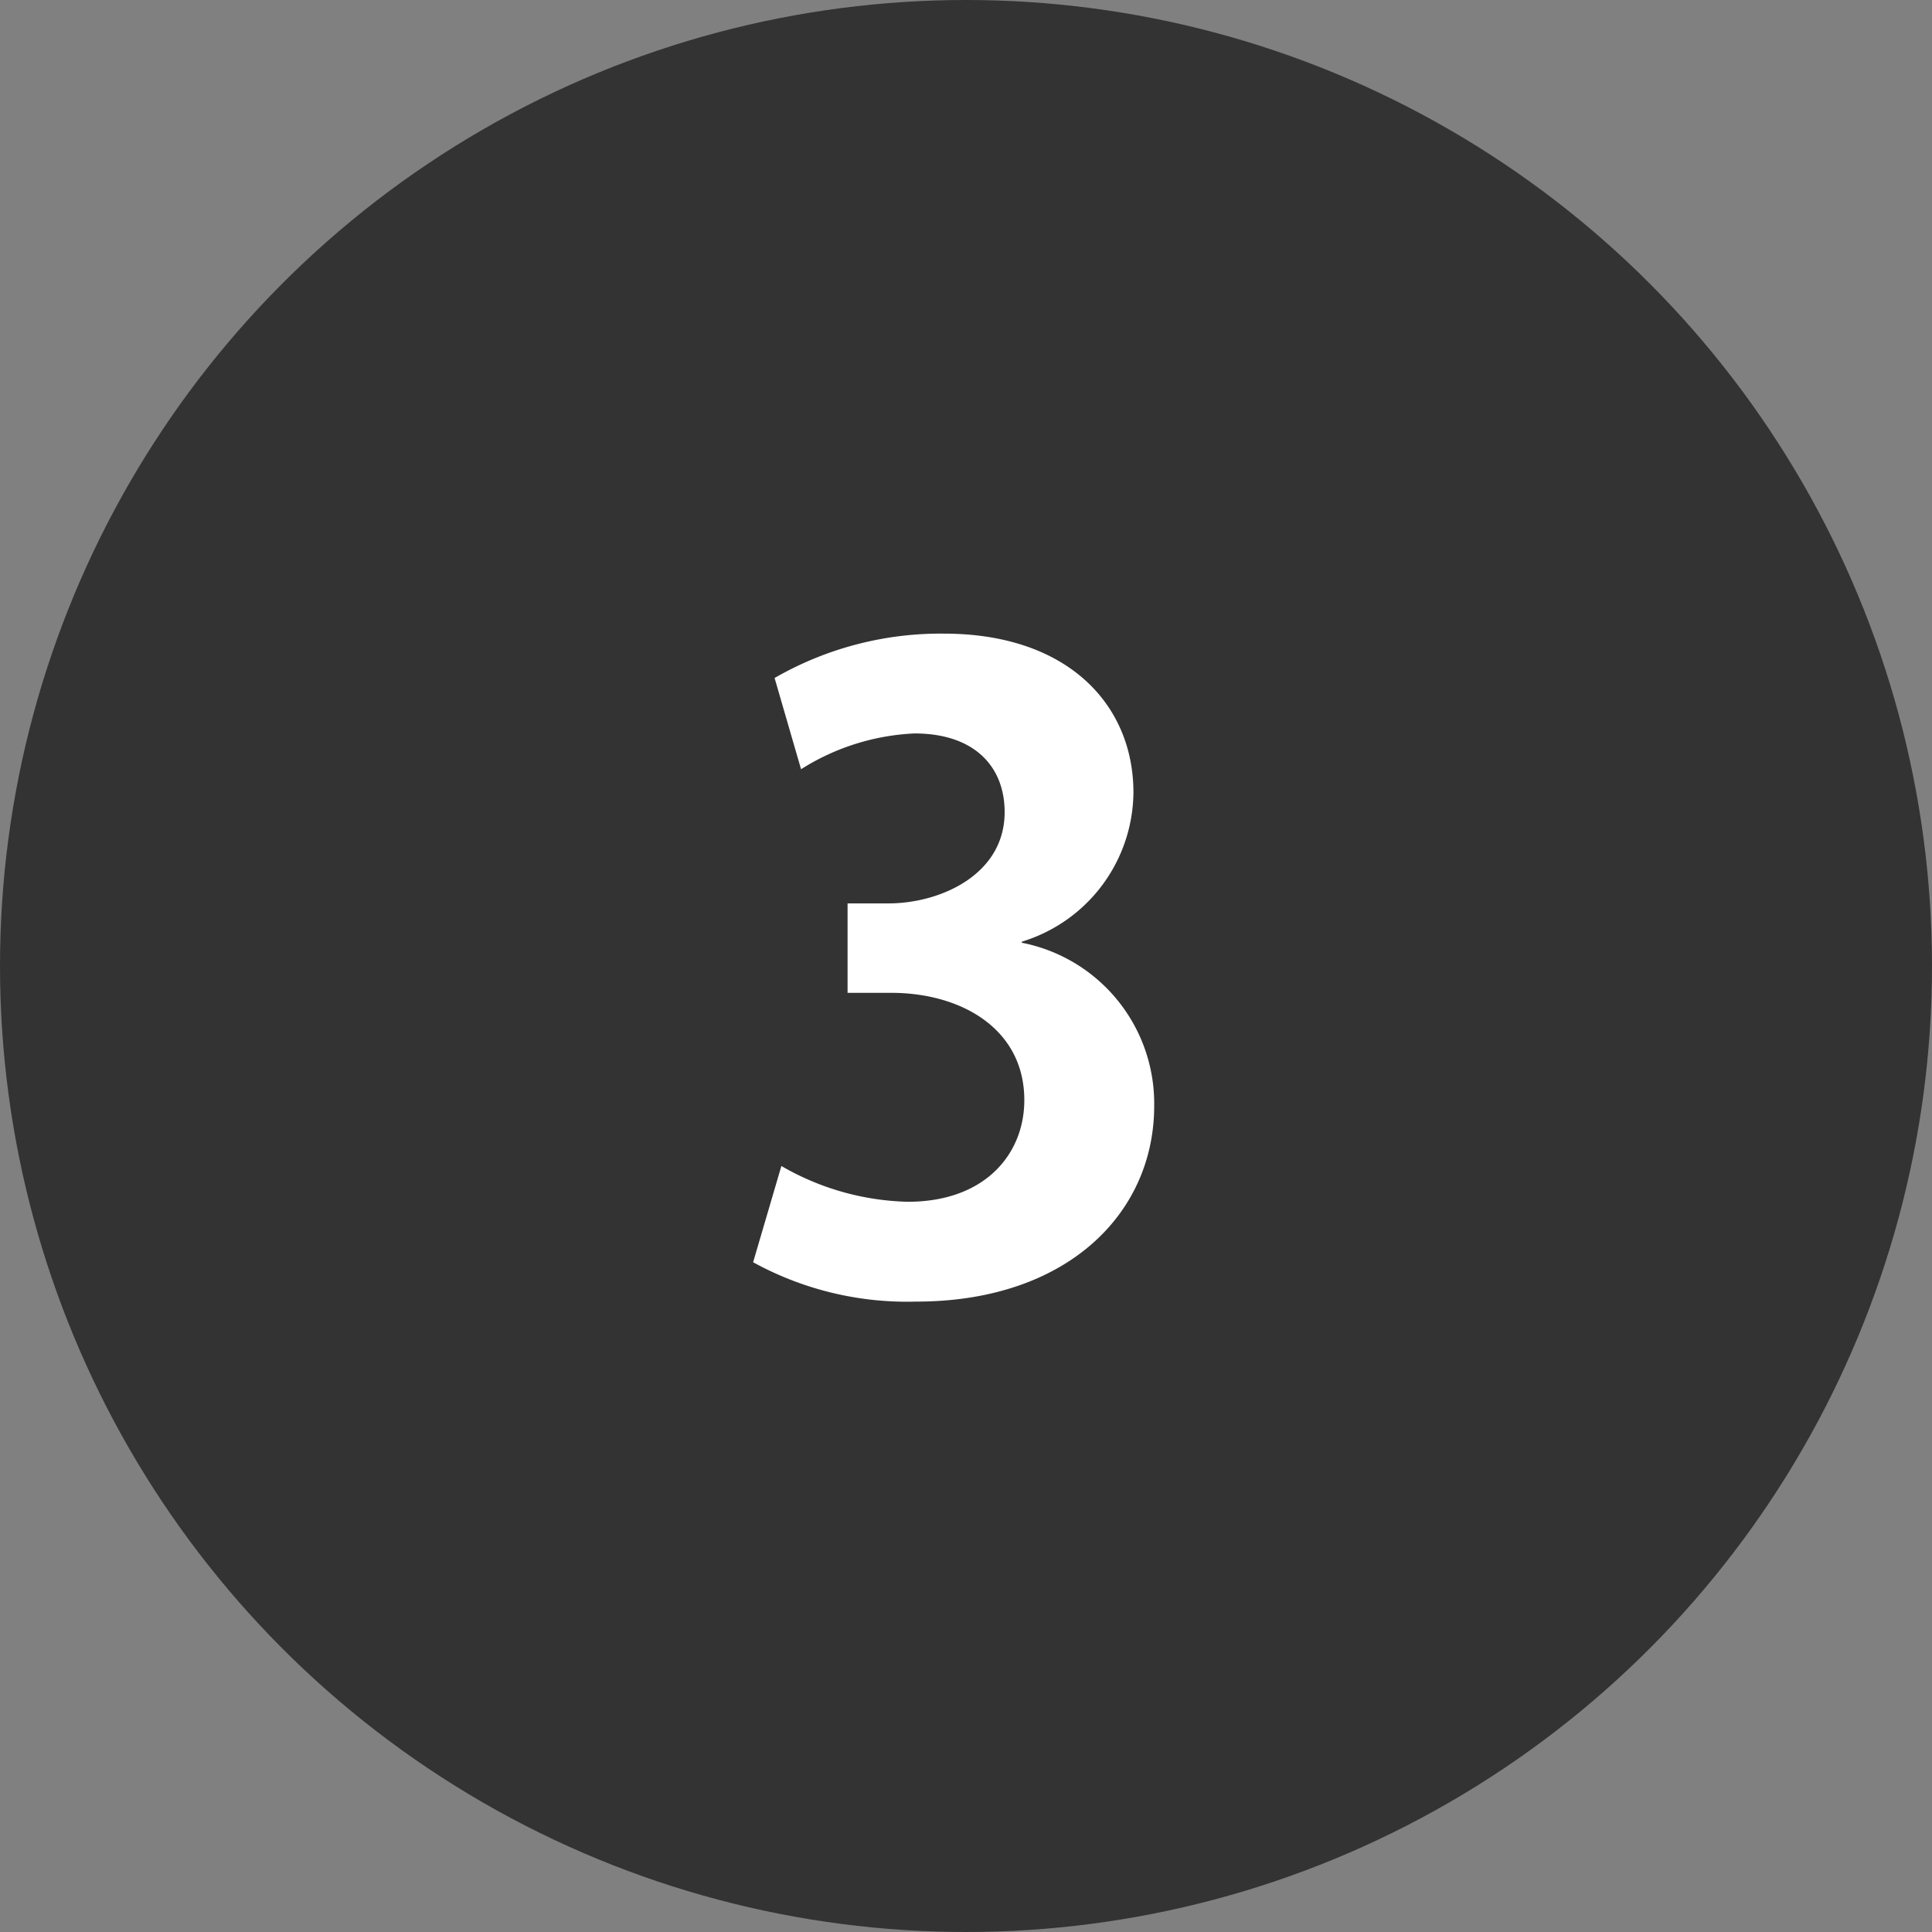 <svg xmlns="http://www.w3.org/2000/svg" viewBox="0 0 54 54"><rect x="0" y="0" width="54" height="54" fill="#808080" stroke="none"/><defs><style>.cls-1{fill:#333;}.cls-2{fill:#fff;}</style></defs><g id="レイヤー_2" data-name="レイヤー 2"><g id="共通"><circle class="cls-1" cx="27" cy="27" r="27"/><path class="cls-2" d="M28.56,26.35a4.58,4.58,0,0,1,3.7,4.56c0,3-2.43,5.47-6.65,5.47a8.94,8.94,0,0,1-4.56-1.1l.79-2.69a7.38,7.38,0,0,0,3.53,1c2.18,0,3.26-1.35,3.26-2.84,0-2-1.77-3-3.72-3H23.69V25.25h1.15c1.42,0,3.24-.79,3.24-2.55,0-1.27-.84-2.2-2.52-2.2a6.46,6.46,0,0,0-3.17,1l-.74-2.55a9.3,9.3,0,0,1,4.73-1.24c3.48,0,5.3,2,5.3,4.44a4.4,4.4,0,0,1-3.12,4.17Z"/></g></g></svg>